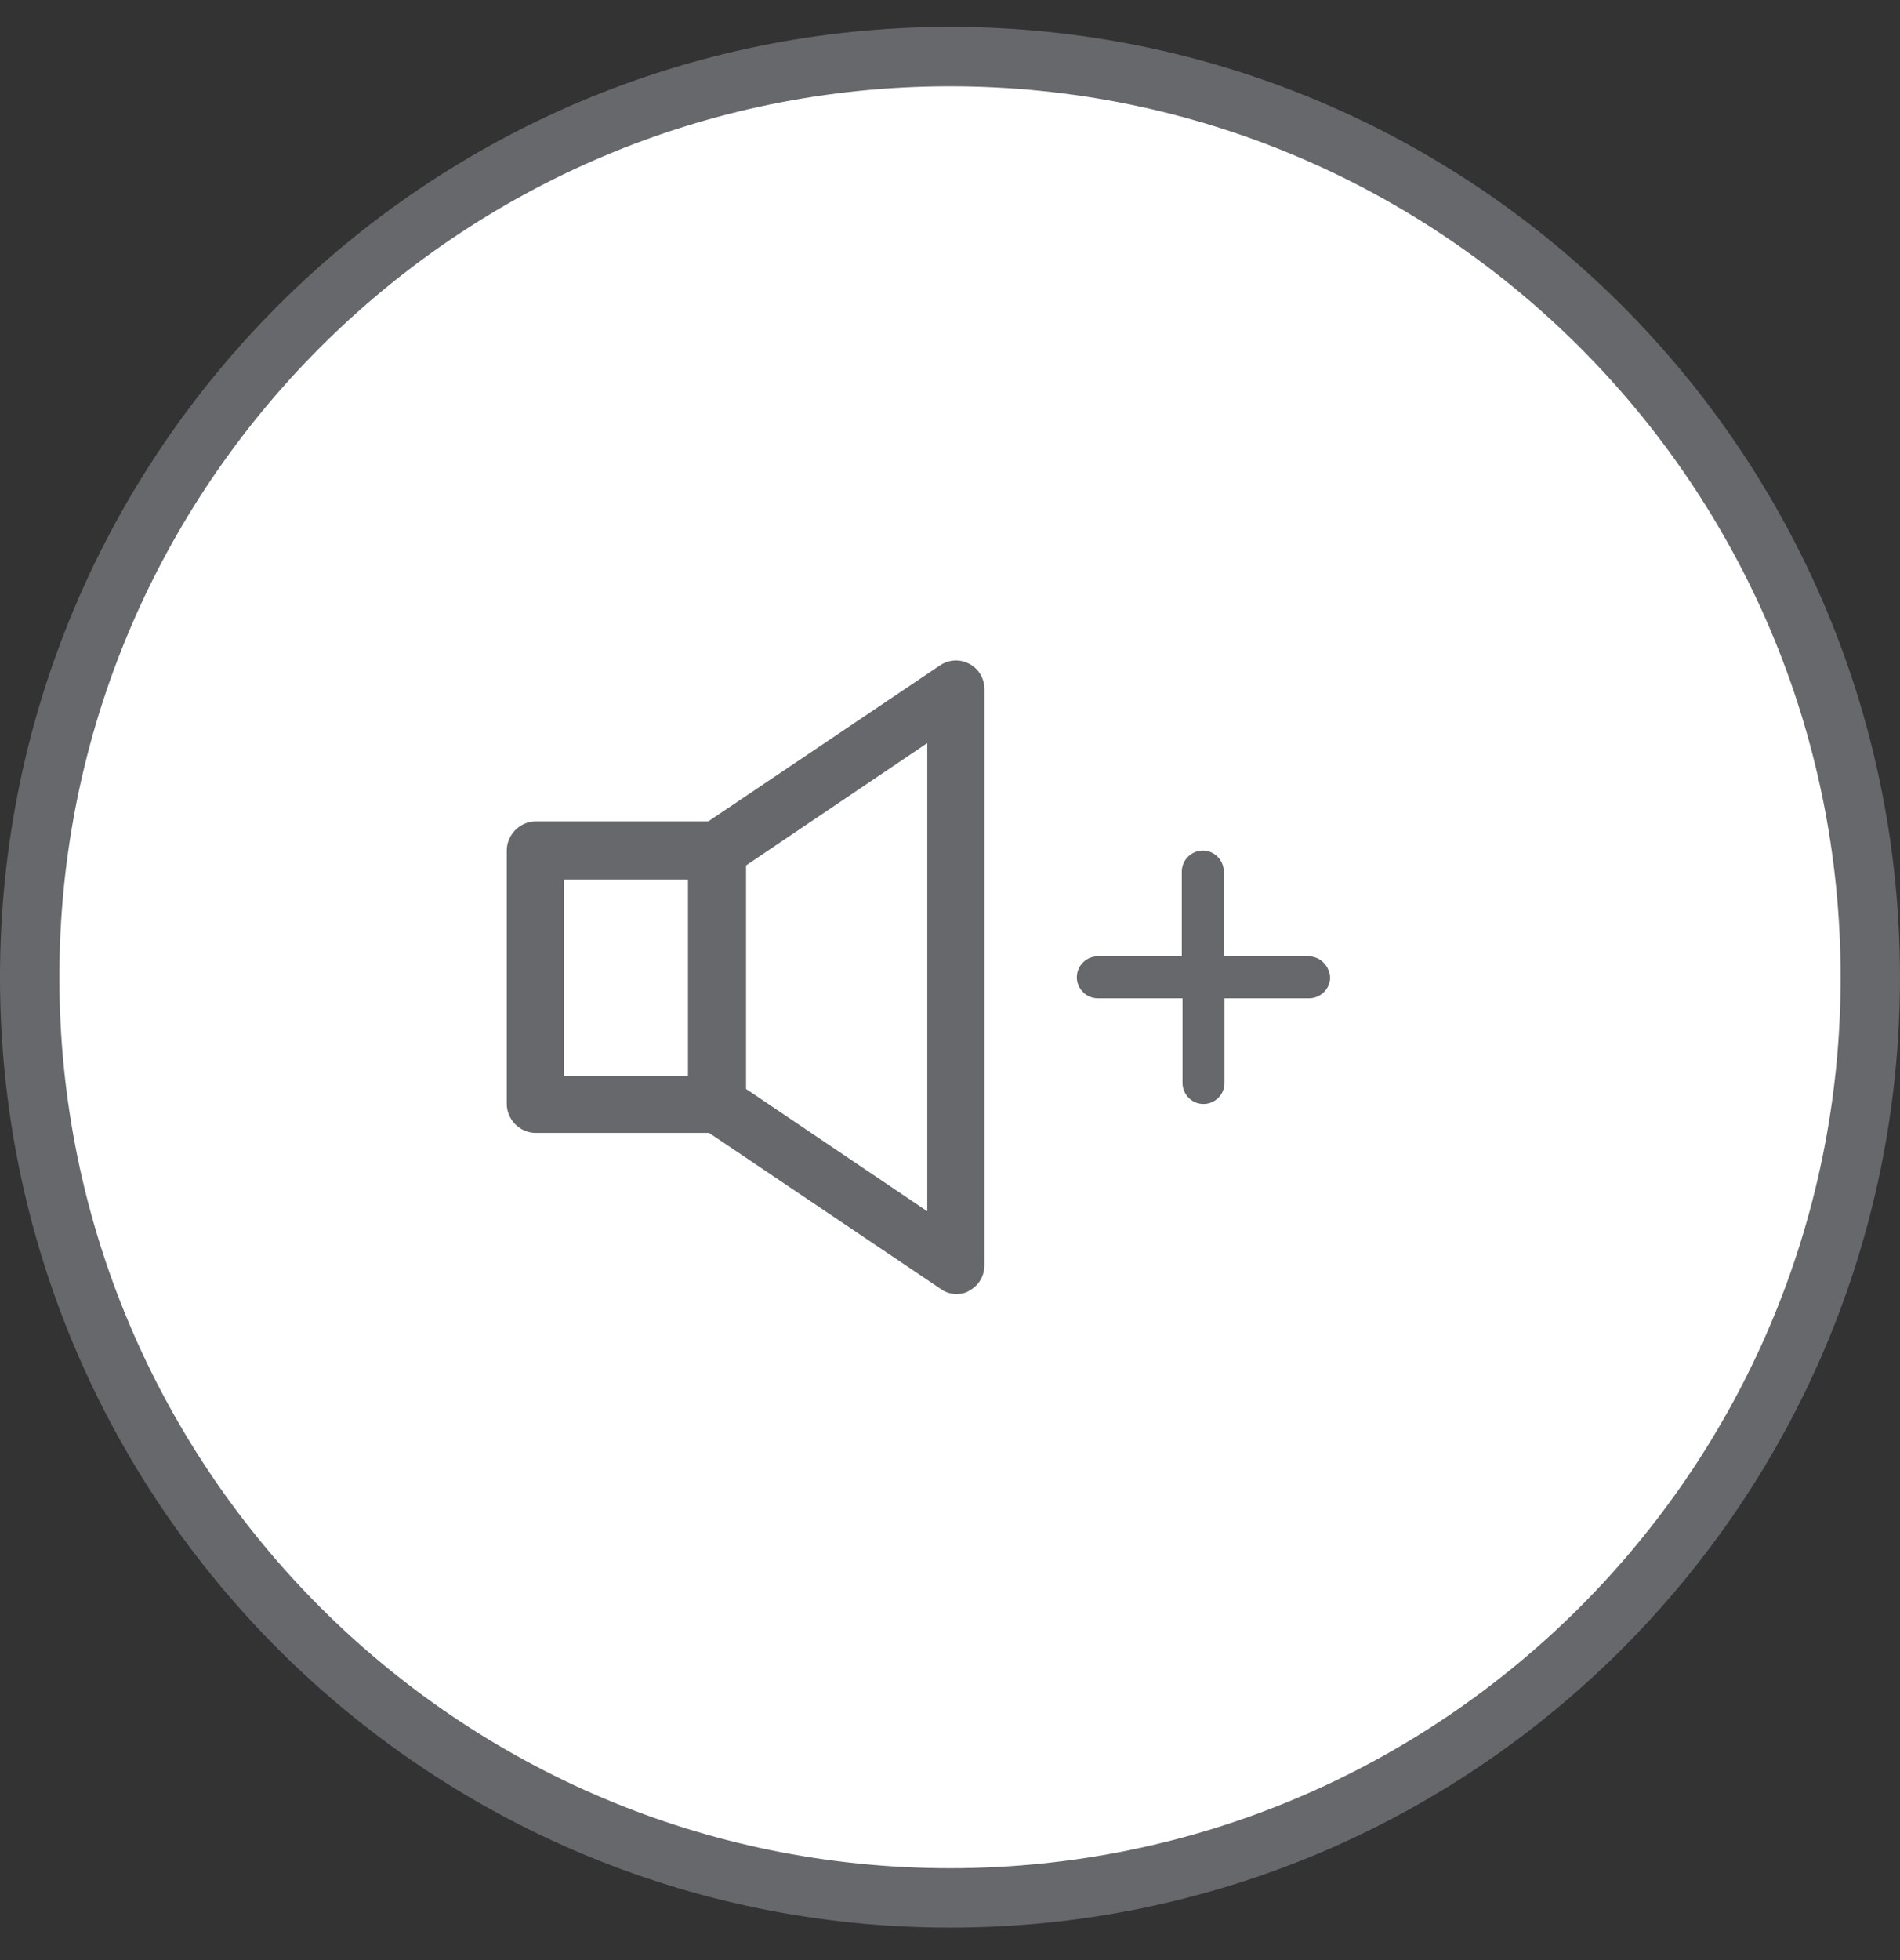<svg width="32" height="33" viewBox="0 0 32 33" fill="none" xmlns="http://www.w3.org/2000/svg">
<rect x="0" y="0" width="32" height="33" fill="#333333" stroke="none"/>
<path d="M31.5 16.453C31.5 25.014 24.56 31.953 16 31.953C7.44 31.953 0.5 25.014 0.5 16.453C0.5 7.893 7.44 0.953 16 0.953C24.56 0.953 31.5 7.893 31.5 16.453Z" fill="white" stroke="#66686C"/>
<path d="M16.328 11.178C16.165 11.089 15.973 11.103 15.825 11.207L11.928 13.829H9.024C8.757 13.829 8.535 14.052 8.535 14.319V18.585C8.535 18.852 8.757 19.074 9.024 19.074H11.943L15.839 21.697C15.914 21.756 16.017 21.786 16.106 21.786C16.18 21.786 16.269 21.771 16.328 21.727C16.491 21.638 16.58 21.475 16.58 21.297V11.607C16.58 11.429 16.491 11.266 16.328 11.177L16.328 11.178ZM9.498 14.807H11.587V18.111H9.498V14.807ZM15.617 20.393L12.565 18.334V14.57L15.617 12.511V20.393Z" fill="#66686C"/>
<path d="M22.037 16.1H20.611V14.674C20.611 14.485 20.458 14.32 20.257 14.32C20.069 14.32 19.904 14.474 19.904 14.674V16.1H18.489C18.301 16.1 18.136 16.253 18.136 16.454C18.136 16.642 18.289 16.807 18.489 16.807H19.916V18.233C19.916 18.422 20.069 18.587 20.269 18.587C20.458 18.587 20.623 18.434 20.623 18.233L20.623 16.807H22.049C22.237 16.807 22.402 16.654 22.402 16.454C22.391 16.265 22.237 16.1 22.037 16.1H22.037Z" fill="#66686C"/>
</svg>
